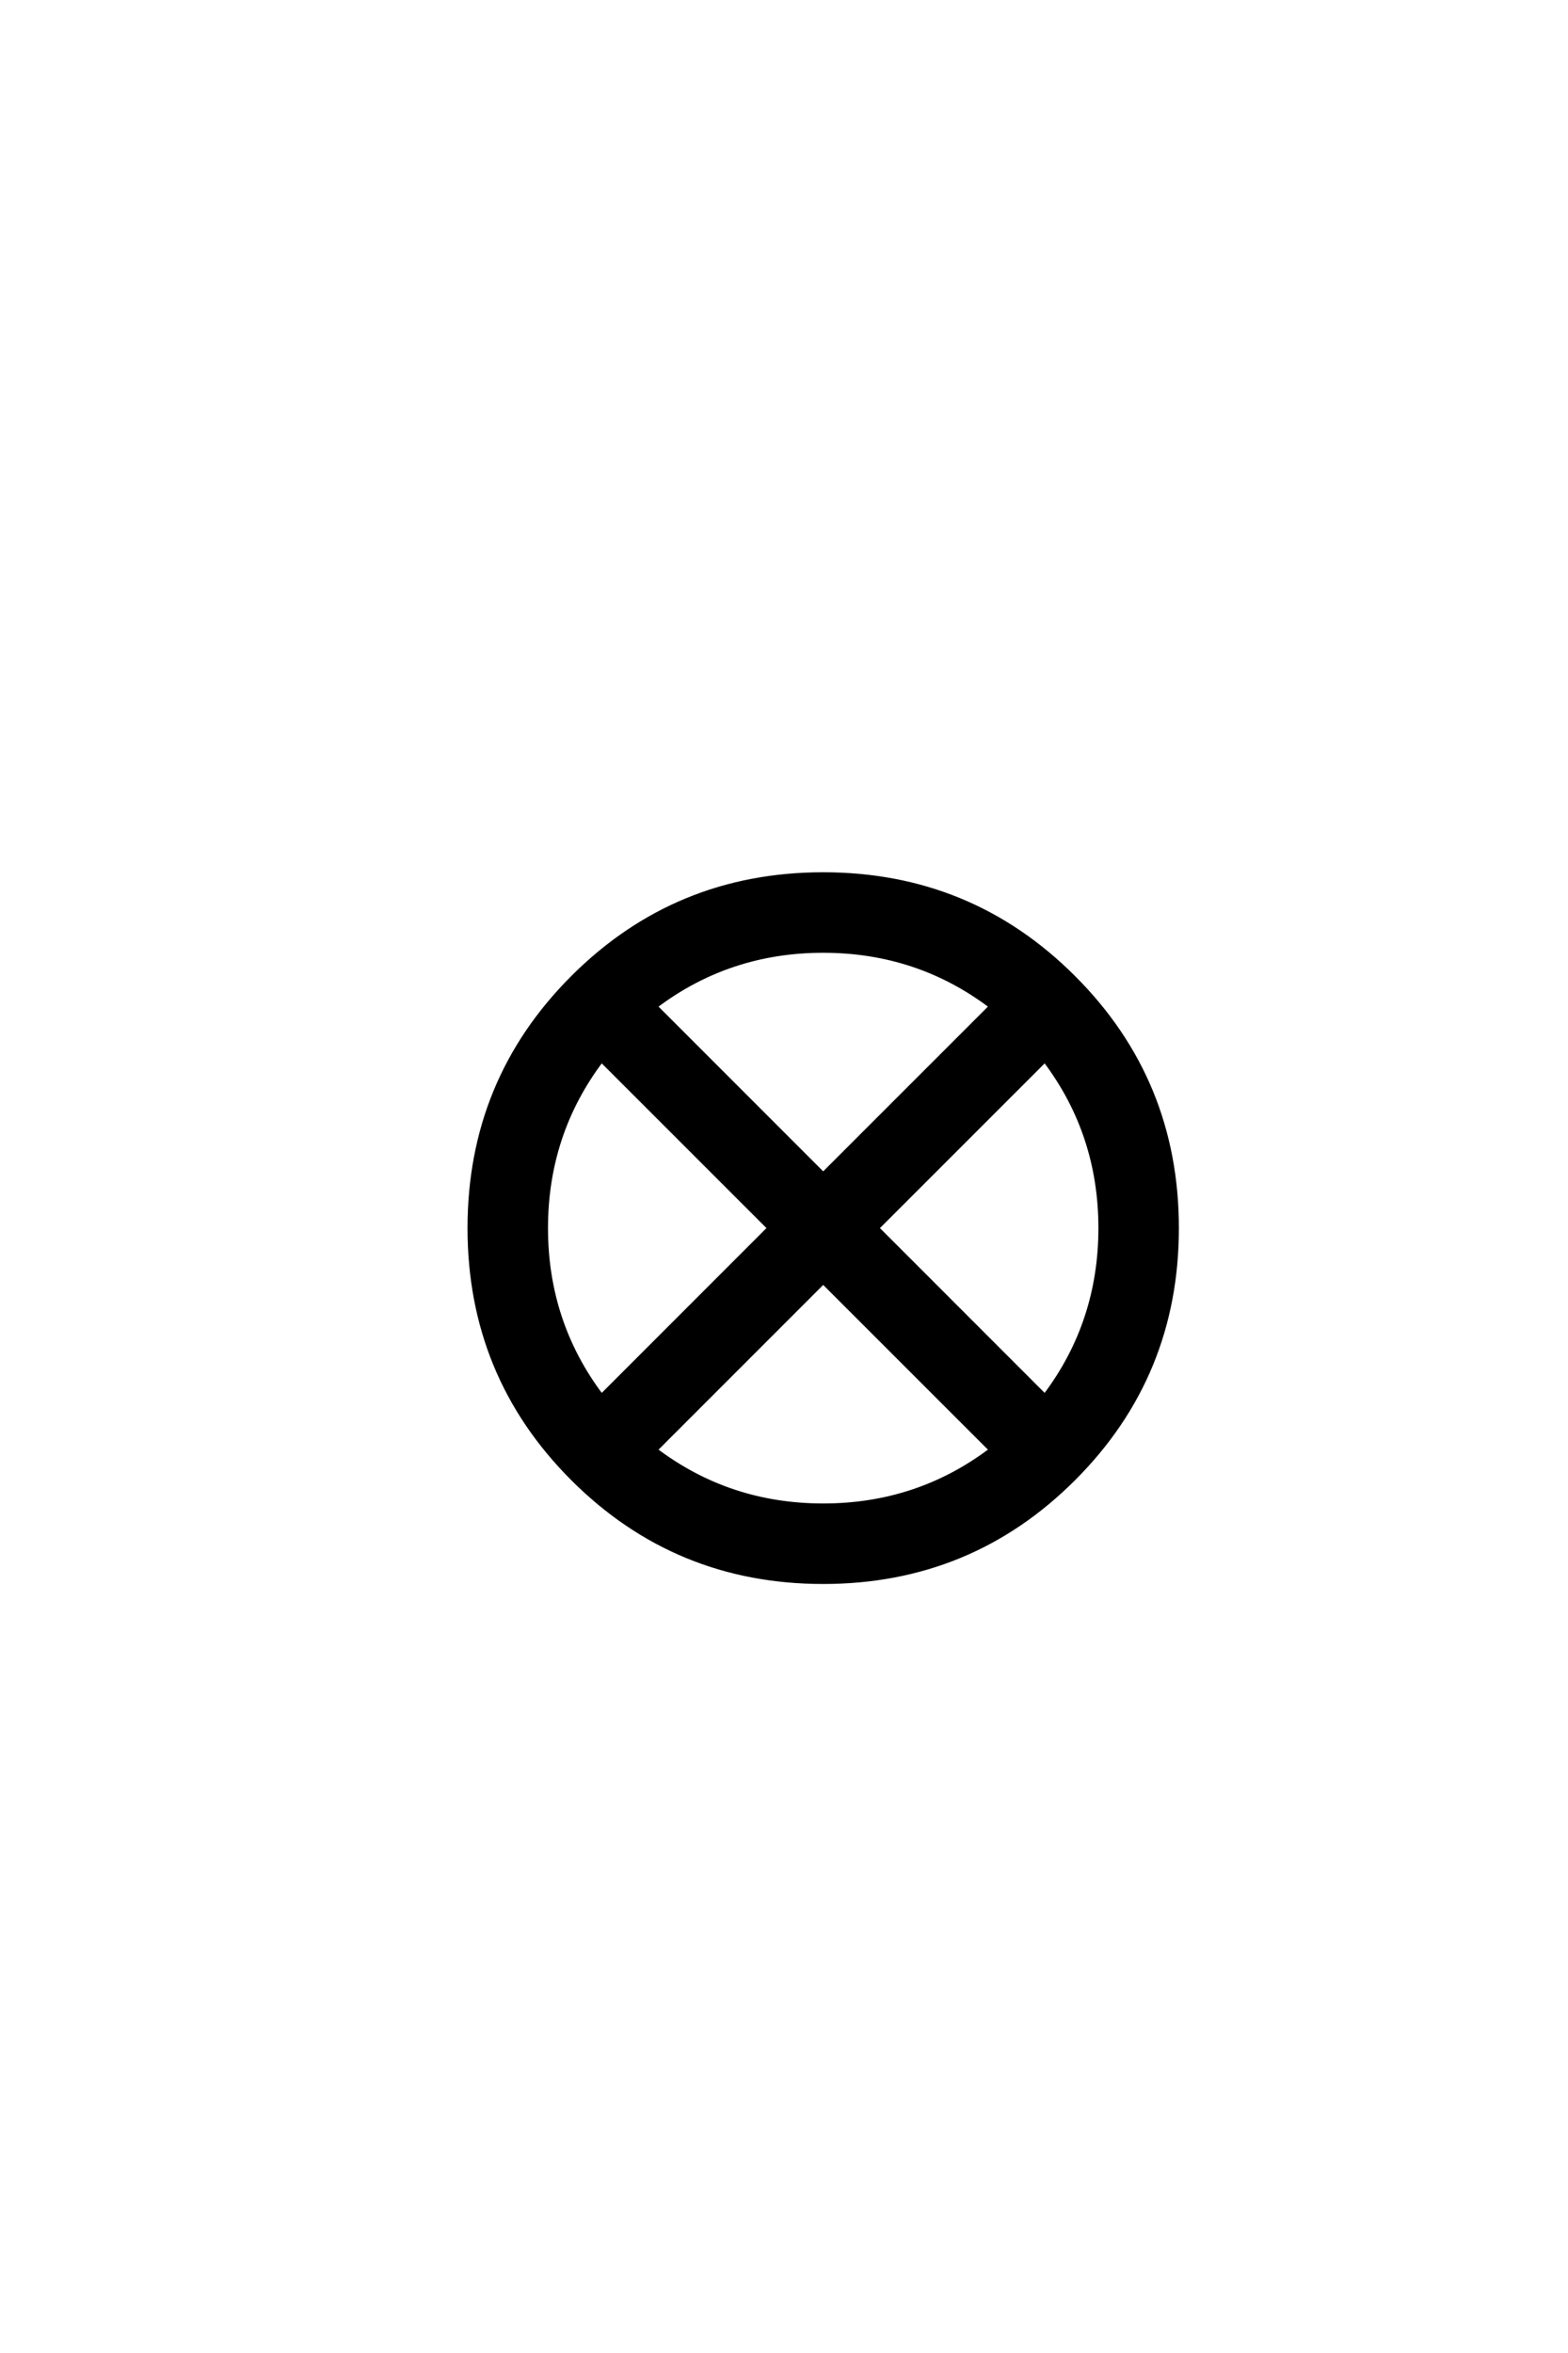 <?xml version='1.0' encoding='UTF-8'?>
<!DOCTYPE svg PUBLIC "-//W3C//DTD SVG 1.0//EN"
"http://www.w3.org/TR/2001/REC-SVG-20010904/DTD/svg10.dtd">

<svg xmlns='http://www.w3.org/2000/svg' version='1.0' width='40.0' height='60.0'>

 <g transform='scale(0.1 -0.1) translate(110.0 -370.0)'>
  <path d='M190.234 56.844
Q190.234 19.234 163.906 -7.078
Q137.594 -33.406 100 -33.406
Q62.406 -33.406 36.078 -7.078
Q9.766 19.234 9.766 56.844
Q9.766 94.438 36.078 120.75
Q62.406 147.078 100 147.078
Q137.594 147.078 163.906 120.75
Q190.234 94.438 190.234 56.844
Q190.234 94.438 190.234 56.844
M142.781 113.375
Q124.031 127.547 100 127.547
Q75.984 127.547 57.234 113.375
L100 70.609
L142.781 113.375
L142.781 113.375
M170.703 56.844
Q170.703 80.859 156.547 99.609
L113.766 56.844
L156.547 14.062
Q170.703 32.812 170.703 56.844
Q170.703 32.812 170.703 56.844
M86.234 56.844
L43.453 99.609
Q29.297 80.859 29.297 56.844
Q29.297 32.812 43.453 14.062
L86.234 56.844
L86.234 56.844
M142.781 0.297
L100 43.062
L57.234 0.297
Q75.984 -13.875 100 -13.875
Q124.031 -13.875 142.781 0.297
' style='fill: #000000; stroke: #000000'/>
 </g>
</svg>
